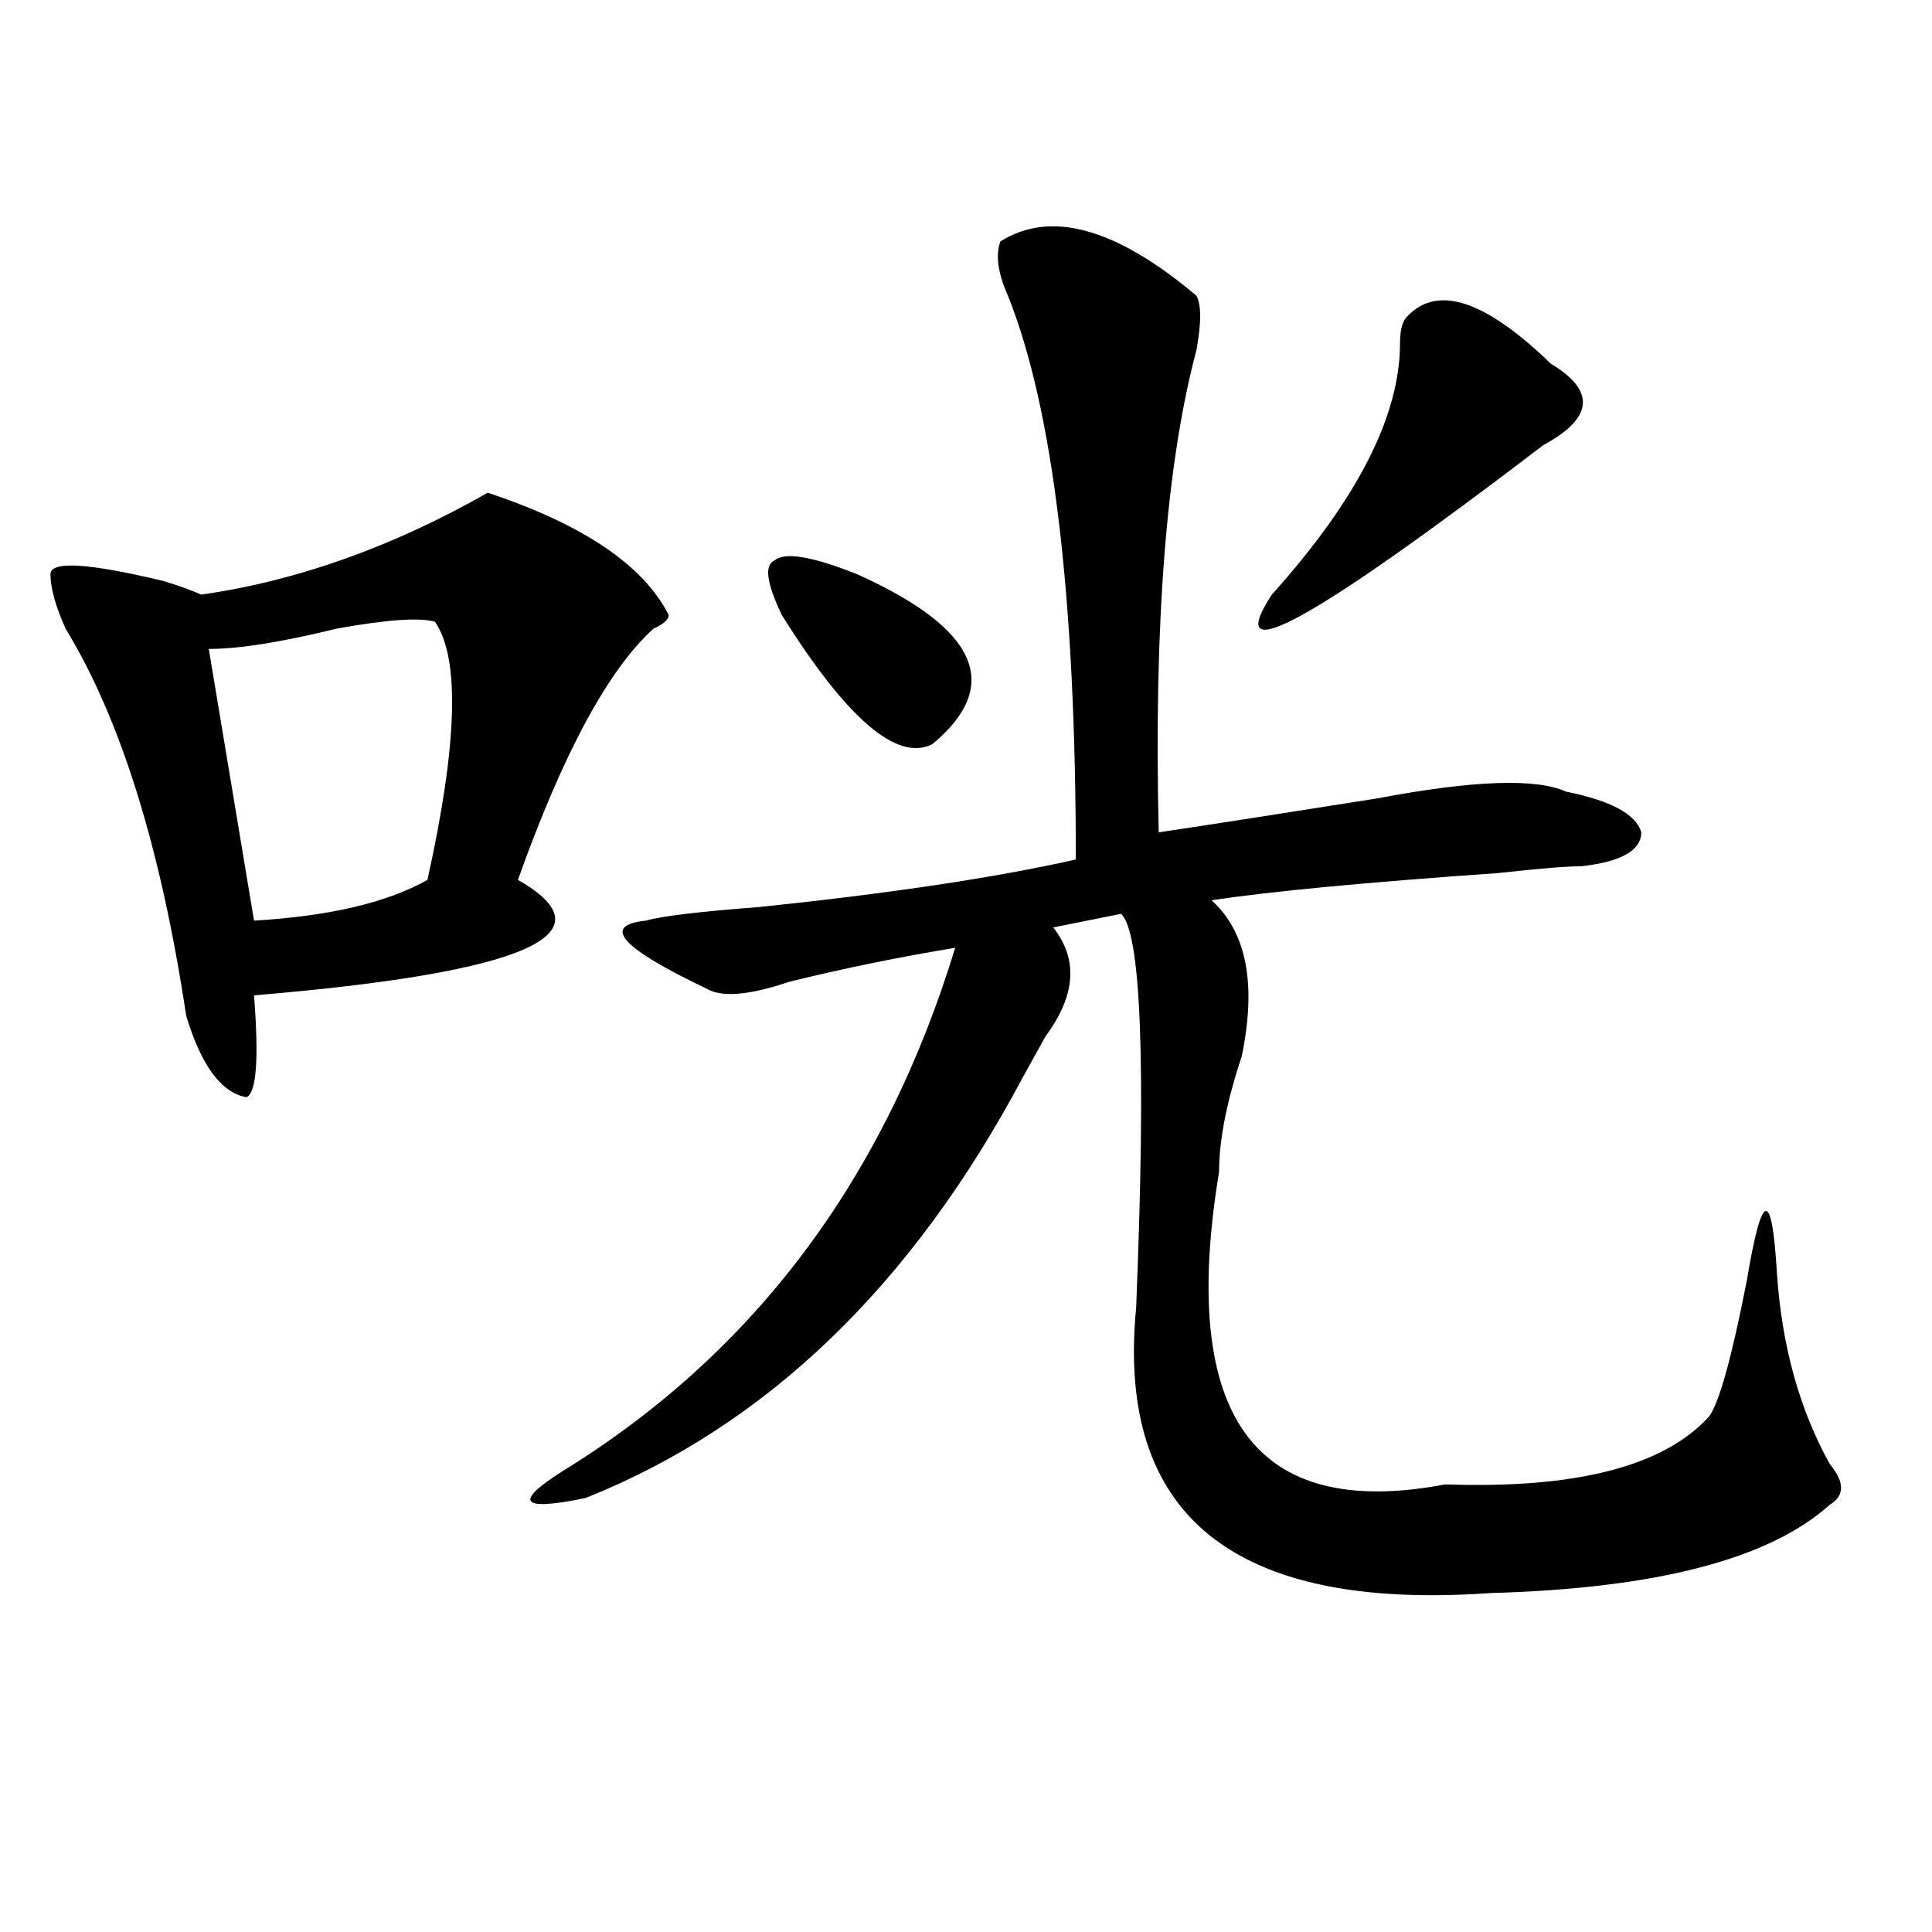 <?xml version="1.0" encoding="utf-8"?>
<!-- Generator: Adobe Illustrator 16.0.0, SVG Export Plug-In . SVG Version: 6.00 Build 0)  -->
<!DOCTYPE svg PUBLIC "-//W3C//DTD SVG 1.1//EN" "http://www.w3.org/Graphics/SVG/1.1/DTD/svg11.dtd">
<svg version="1.1" id="图层_1" xmlns="http://www.w3.org/2000/svg" xmlns:xlink="http://www.w3.org/1999/xlink" x="0px" y="0px"
	 width="1000px" height="1000px" viewBox="0 0 1000 1000" enable-background="new 0 0 1000 1000" xml:space="preserve">
<path d="M252.457,255.031c49.389,16.425,80.607,37.519,93.656,63.281c0,2.362-2.622,4.725-7.805,7.031
	c-23.414,21.094-46.828,64.49-70.242,130.078c49.389,28.125,3.902,48.065-136.582,59.766c2.561,32.85,1.28,50.428-3.902,52.734
	c-13.049-2.307-23.414-16.369-31.219-42.188c-13.049-86.682-33.841-153.479-62.438-200.391c-5.244-11.7-7.805-21.094-7.805-28.125
	s19.512-5.822,58.535,3.516c7.805,2.362,14.268,4.725,19.512,7.031C153.557,300.734,203.007,283.156,252.457,255.031z
	 M108.07,335.891l23.414,140.625c39.023-2.307,68.9-9.338,89.754-21.094c15.609-70.313,16.89-114.807,3.902-133.594
	c-7.805-2.307-24.756-1.153-50.73,3.516C145.752,332.375,123.68,335.891,108.07,335.891z M619.277,153.078
	c2.561,4.725,2.561,14.063,0,28.125c-15.609,58.612-22.134,141.834-19.512,249.609c31.219-4.669,68.9-10.547,113.168-17.578
	c49.389-9.338,81.949-10.547,97.559-3.516c23.414,4.725,36.401,11.756,39.023,21.094c0,9.394-10.427,15.271-31.219,17.578
	c-7.805,0-22.134,1.209-42.926,3.516c-67.682,4.725-117.07,9.394-148.289,14.063c18.17,16.425,23.414,43.396,15.609,80.859
	c-7.805,23.456-11.707,43.396-11.707,59.766c-20.854,126.563,18.17,180.506,117.07,161.719
	c67.62,2.362,113.168-9.338,136.582-35.156c5.183-7.031,11.707-30.432,19.512-70.313c7.805-46.856,12.987-48.01,15.609-3.516
	c2.561,37.519,11.707,70.313,27.316,98.438c7.805,9.394,7.805,16.425,0,21.094c-31.219,28.125-89.754,43.341-175.605,45.703
	c-132.68,9.338-193.837-39.825-183.41-147.656c5.183-126.563,2.561-194.513-7.805-203.906l-35.121,7.031
	c12.987,16.425,11.707,35.156-3.902,56.25c-5.244,9.394-9.146,16.425-11.707,21.094c-57.255,107.831-132.68,180.506-226.336,217.969
	c-33.841,7.031-37.743,2.362-11.707-14.063c98.839-60.919,166.459-151.172,202.922-270.703
	c-28.658,4.725-57.255,10.547-85.852,17.578c-20.854,7.031-35.121,8.24-42.926,3.516c-44.268-21.094-54.633-32.794-31.219-35.156
	c7.805-2.307,27.316-4.669,58.535-7.031c67.62-7.031,122.253-15.216,163.898-24.609c0-135.9-11.707-233.185-35.121-291.797
	c-5.244-11.7-6.524-21.094-3.902-28.125C543.791,108.584,577.632,117.922,619.277,153.078z M404.648,318.313
	c-7.805-16.369-9.146-25.763-3.902-28.125c5.183-4.669,19.512-2.307,42.926,7.031c62.438,28.125,75.425,57.459,39.023,87.891
	C464.464,394.503,438.428,372.256,404.648,318.313z M802.688,188.234c23.414,14.063,22.072,28.125-3.902,42.188
	c-119.692,91.406-166.521,117.225-140.484,77.344c44.206-49.219,66.34-92.56,66.34-130.078c0-7.031,1.28-11.7,3.902-14.063
	C744.152,147.256,768.847,155.44,802.688,188.234z"/>
</svg>
